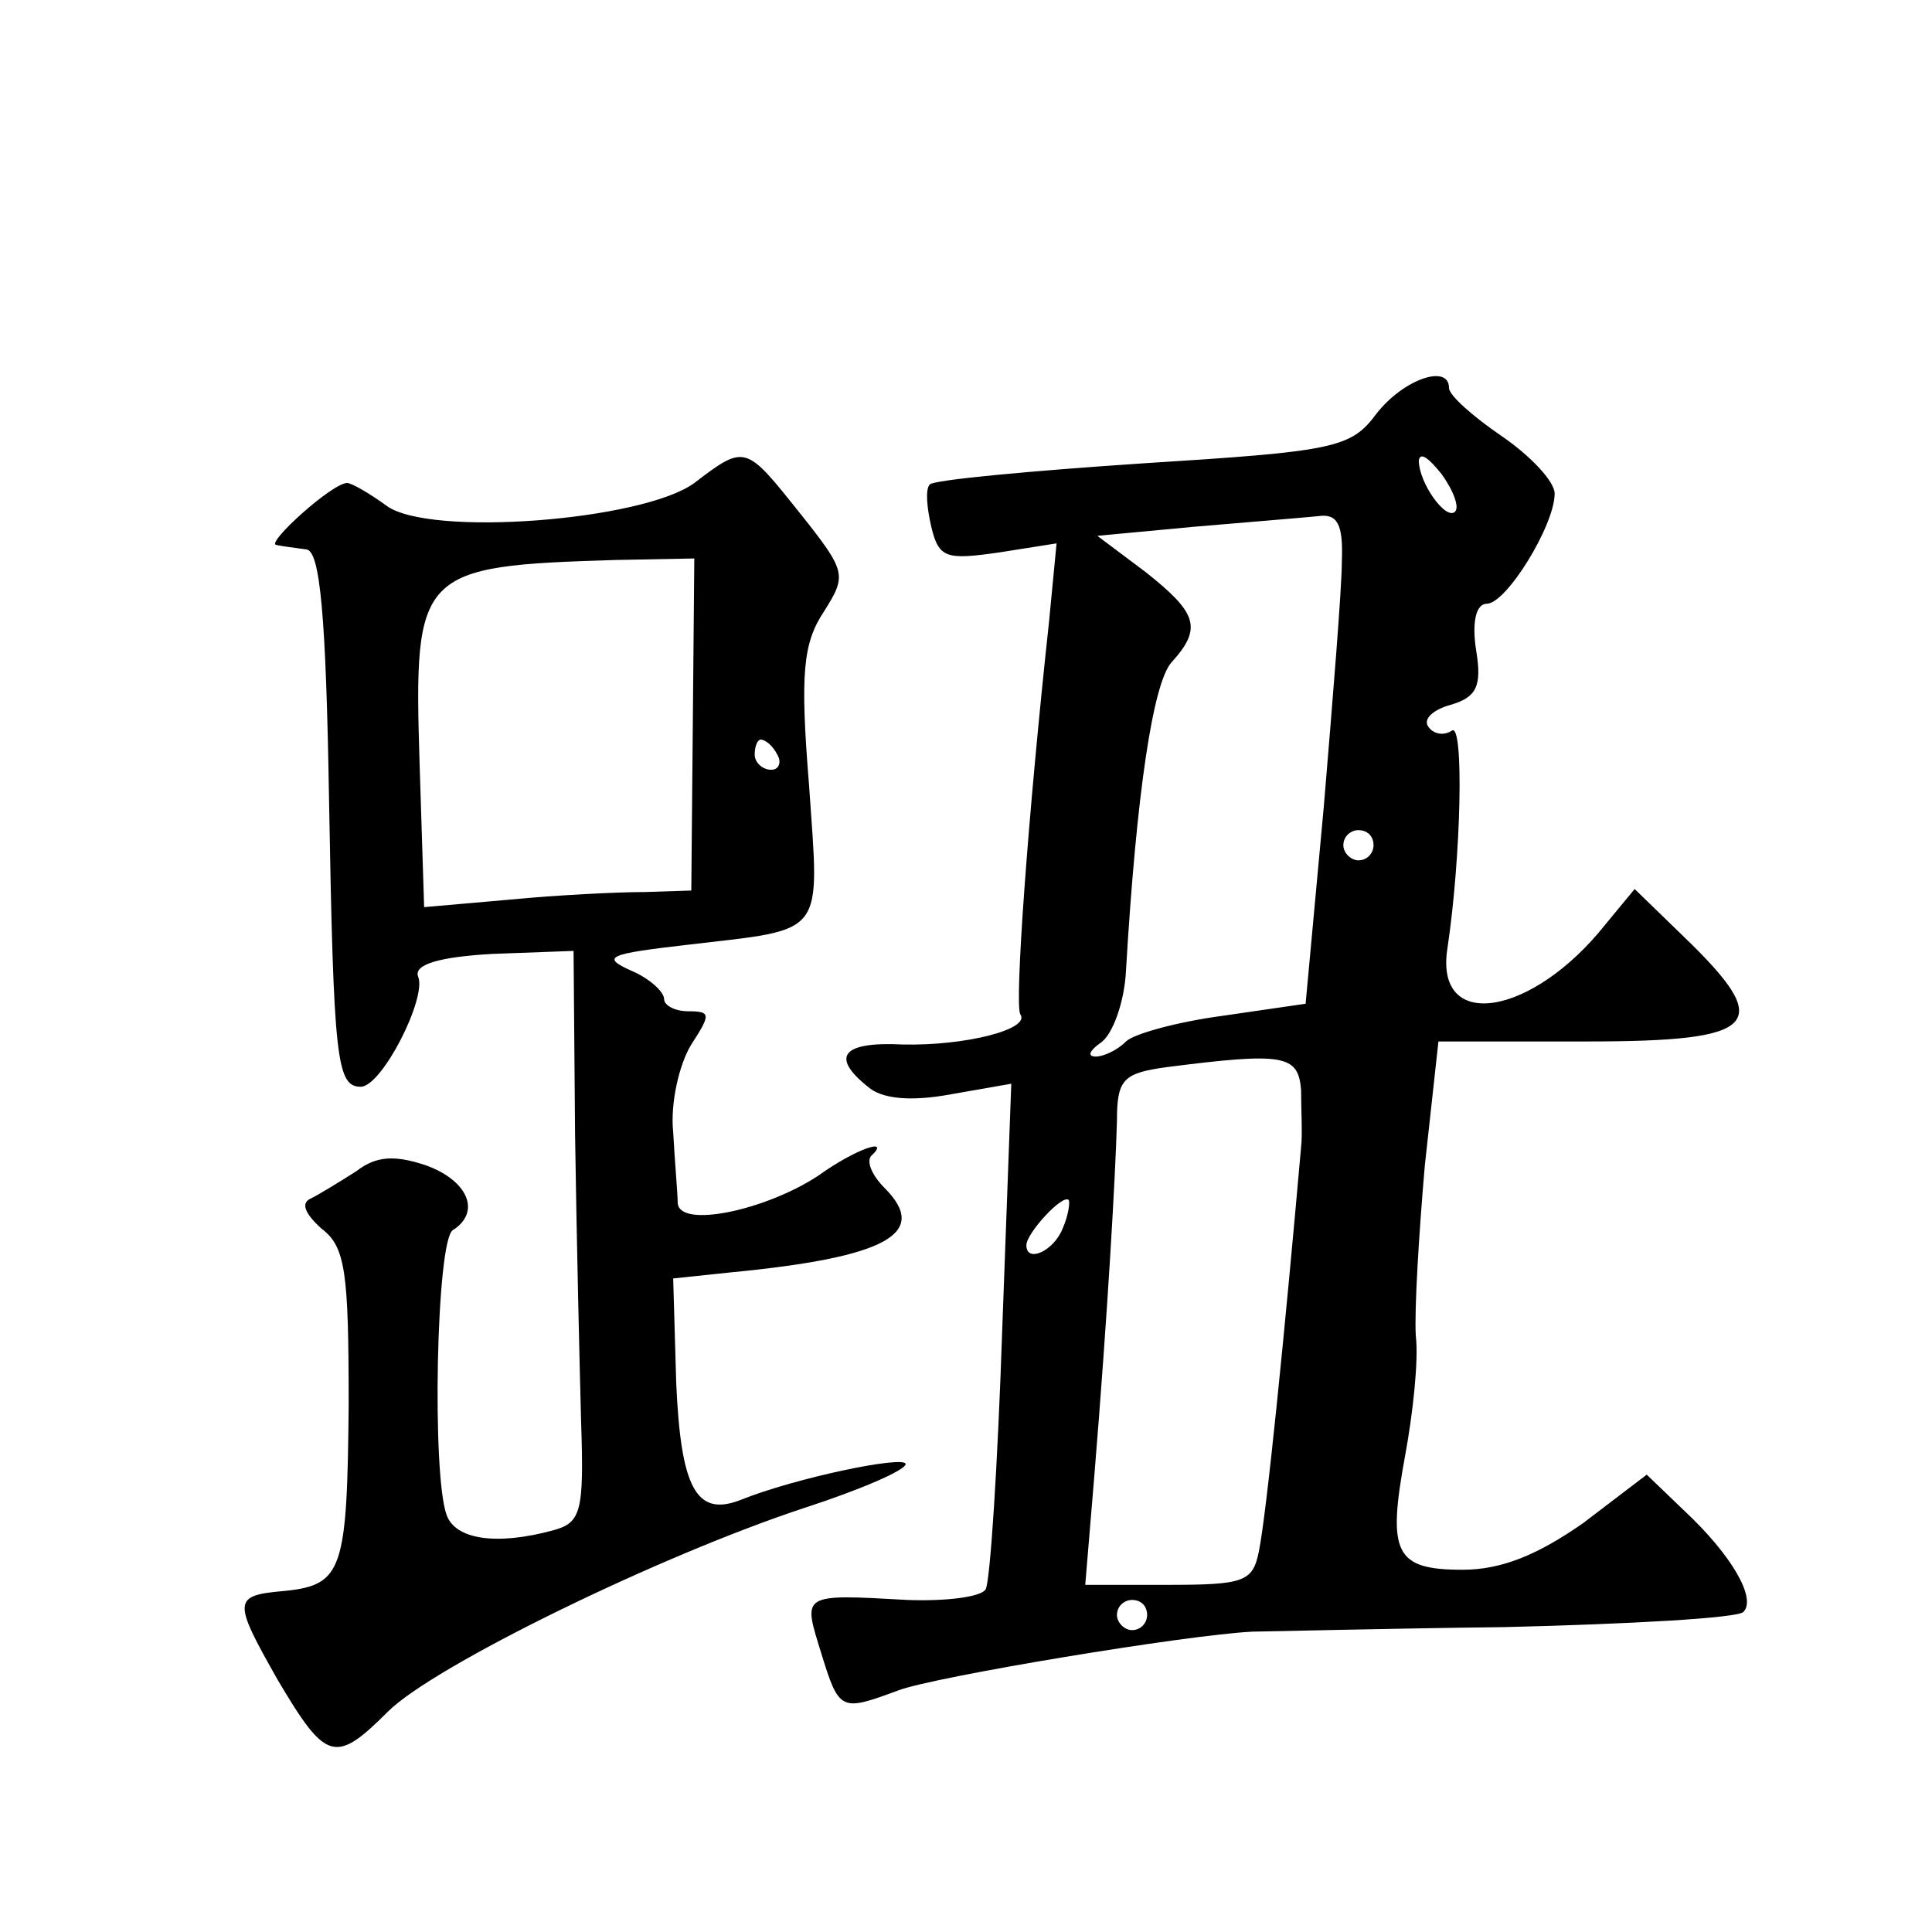 <?xml version="1.0" standalone="no"?>
<!DOCTYPE svg PUBLIC "-//W3C//DTD SVG 20010904//EN"
 "http://www.w3.org/TR/2001/REC-SVG-20010904/DTD/svg10.dtd">
<svg version="1.0" xmlns="http://www.w3.org/2000/svg"
 width="128pt" height="128pt" viewBox="0 0 128 128"
 preserveAspectRatio="xMidYMid meet">
<g transform="translate(0,128) scale(0.1,-0.1)"
fill="#0" stroke="none">
<path d="M912 1006 c-17 -23 -28 -25 -155 -33 -75 -5 -139 -11 -141 -14 -3 -3 -2
-15 1 -28 5 -21 10 -22 45 -17 l38 6 -5 -52 c-14 -129 -23 -254 -19 -260 7 -10
-37 -21 -78 -20 -40 2 -48 -8 -23 -28 9 -8 28 -10 55 -5 l40 7 -6 -163 c-3 -90
-8 -167 -11 -172 -3 -5 -26 -8 -52 -7 -71 4 -69 4 -57 -35 12 -39 13 -39 51 -25
23 9 192 37 235 39 8 0 83 2 167 3 83 2 154 6 158 10 9 9 -8 38 -39 67 l-25 24
-42 -32 c-30 -21 -54 -31 -80 -31 -45 0 -50 11 -38 76 5 27 9 63 7 79 -1 17 2 67
6 113 l9 82 98 0 c115 0 125 11 65 69 l-33 32 -19 -23 c-49 -62 -114 -72 -105 -16
9 60 11 149 3 144 -6 -4 -13 -2 -16 3 -3 5 4 11 15 14 17 5 21 12 17 36 -3 19 0
31 7 31 13 0 45 52 45 73 0 8 -16 25 -35 38 -19 13 -35 27 -35 32 0 16 -30 6 -48
-17z m52 -65 c-6 -6 -24 19 -24 34 1 6 7 1 15 -9 8 -11 12 -22 9 -25z m-75 -33
c0 -18 -6 -91 -12 -163 l-12 -130 -55 -8 c-30 -4 -59 -12 -64 -17 -6 -6 -15 -10
-20 -10 -6 0 -4 4 3 9 8 5 16 27 17 48 7 119 18 190 30 204 21 23 17 33 -17 60
l-32 24 64 6 c35 3 72 6 82 7 13 2 17 -5 16 -30z m21 -188 c0 -5 -4 -10 -10 -10
-5 0 -10 5 -10 10 0 6 5 10 10 10 6 0 10 -4 10 -10z m-48 -162 c0 -13 1 -30 0 -38
-11 -125 -23 -244 -28 -268 -4 -20 -10 -22 -60 -22 l-55 0 6 72 c9 110 14 199 15
235 0 28 4 32 33 36 78 10 87 8 89 -15z m-158 -92 c-6 -15 -24 -23 -24 -11 0 8
24 34 28 30 1 -1 0 -10 -4 -19z m56 -256 c0 -5 -4 -10 -10 -10 -5 0 -10 5 -10 10
0 6 5 10 10 10 6 0 10 -4 10 -10z M460 960 c-34 -25 -176 -36 -204 -15 -11 8 -23
15 -26 15 -10 0 -54 -40 -47 -41 4 -1 13 -2 20 -3 9 -1 13 -43 15 -166 3 -172 5
-190 21 -190 14 0 44 59 38 73 -3 8 14 13 49 15 l54 2 1 -122 c1 -68 3 -153 4 -190
2 -60 0 -67 -19 -72 -37 -10 -64 -6 -70 10 -10 26 -7 182 4 189 19 12 10 33 -18
43 -21 7 -33 6 -46 -4 -11 -7 -24 -15 -30 -18 -7 -3 -4 -10 7 -20 16 -12 18 -29
18 -117 -1 -109 -4 -119 -42 -123 -35 -3 -35 -6 -5 -59 32 -54 38 -56 73 -21 30
30 179 103 276 135 37 12 67 25 67 29 0 6 -73 -9 -110 -24 -29 -11 -39 9 -42 78
l-2 69 38 4 c104 10 132 26 102 56 -8 8 -12 17 -9 21 14 13 -10 5 -35 -13 -35 -23
-92 -35 -93 -18 0 6 -2 28 -3 47 -2 19 4 45 12 58 13 20 13 22 -2 22 -9 0 -16 4
-16 8 0 5 -10 14 -22 19 -20 9 -15 11 37 17 93 11 88 4 81 106 -6 74 -4 94 10 115
15 24 15 26 -16 65 -36 45 -36 46 -70 20z m-1 -160 l-1 -110 -31 -1 c-18 0 -58
-2 -89 -5 l-57 -5 -3 95 c-4 128 -1 131 130 135 l52 1 -1 -110z m56 -20 c3 -5 1
-10 -4 -10 -6 0 -11 5 -11 10 0 6 2 10 4 10 3 0 8 -4 11 -10z"/>
</g>
</svg>
